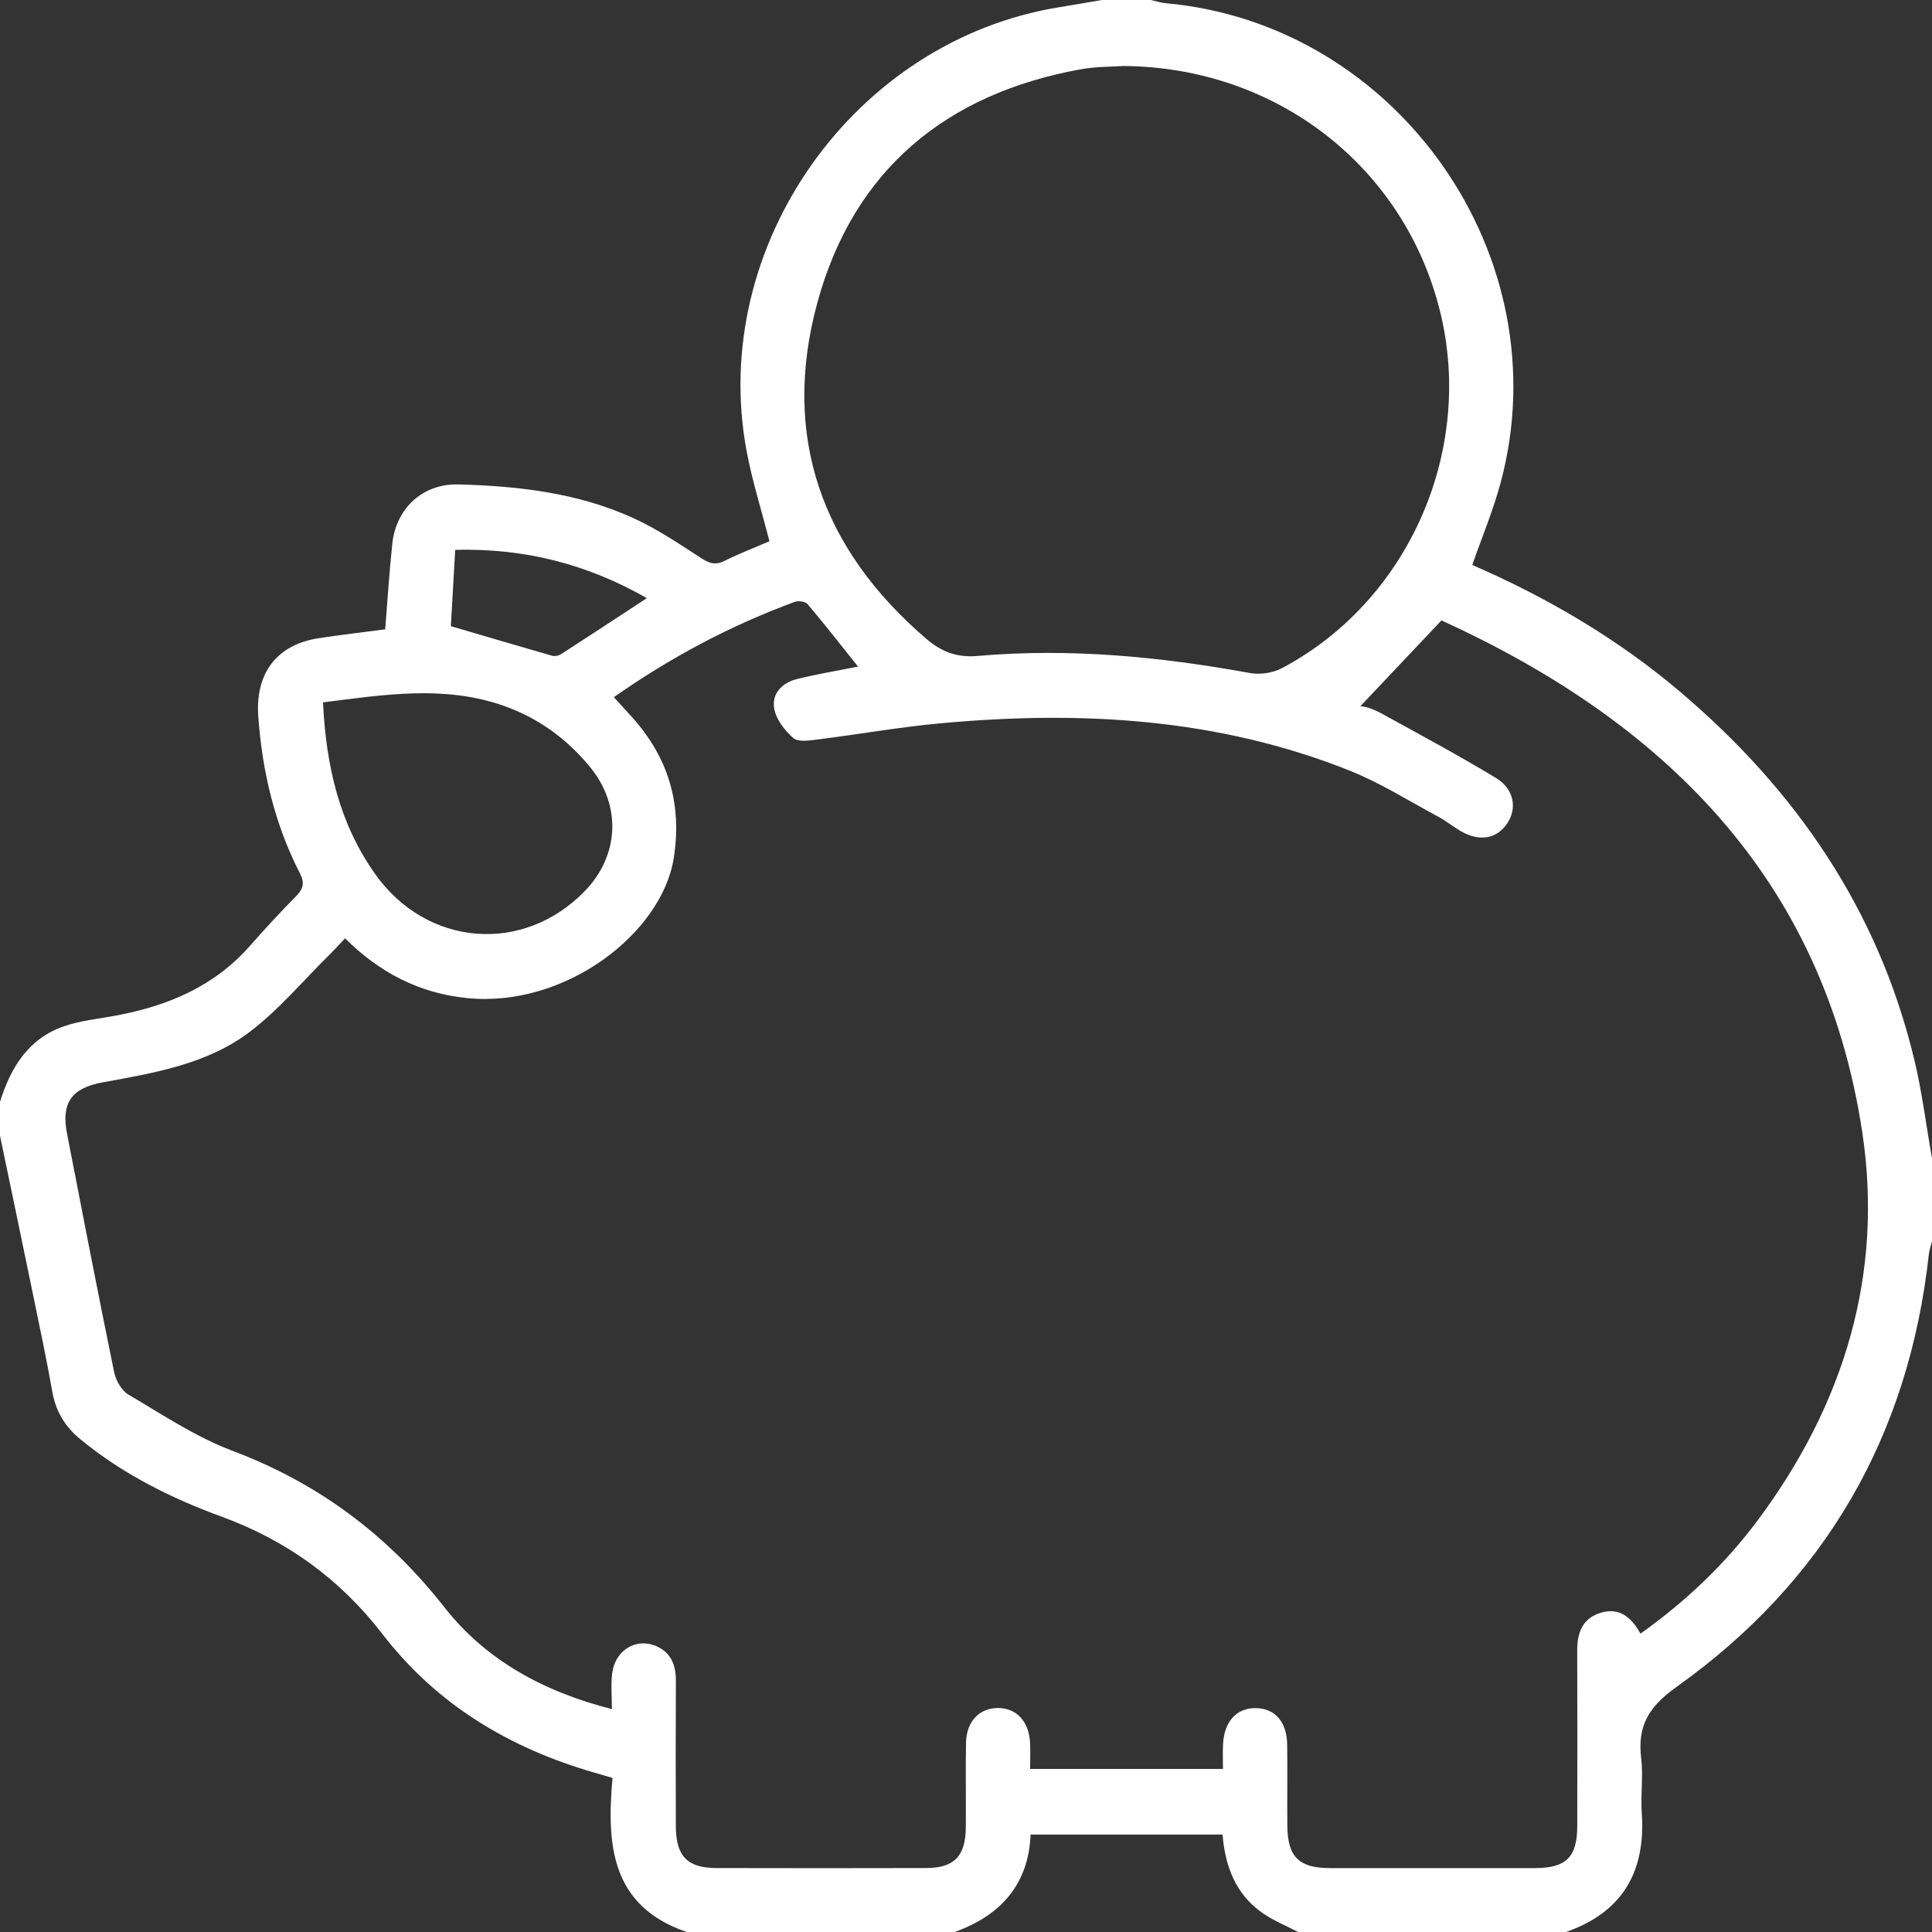 <?xml version="1.0" encoding="UTF-8"?>
<svg width="50px" height="50px" viewBox="0 0 50 50" version="1.1" xmlns="http://www.w3.org/2000/svg" xmlns:xlink="http://www.w3.org/1999/xlink">
    <rect x="0" y="0" width="50" height="50" fill="#333333" stroke="none"/>
    <title>Group 3</title>
    <g id="v02" stroke="none" stroke-width="1" fill="none" fill-rule="evenodd">
        <g id="Product_02" transform="translate(-259, -2547)" fill="#FFFFFF">
            <g id="Group-3" transform="translate(259, 2547)">
                <path d="M16.74,15.48 C15.201,14.601 13.587,14.185 11.781,14.23 C11.742,14.925 11.703,15.597 11.668,16.205 C12.593,16.477 13.441,16.728 14.291,16.971 C14.358,16.99 14.457,16.971 14.517,16.932 C15.25,16.459 15.979,15.979 16.74,15.48 L16.74,15.48 Z M8.359,18.178 C8.439,19.818 8.779,21.314 9.716,22.629 C11.048,24.499 13.531,24.702 15.125,23.071 C16.025,22.152 16.092,20.853 15.274,19.855 C14.676,19.125 13.933,18.582 13.039,18.267 C11.508,17.728 9.962,17.974 8.359,18.178 L8.359,18.178 Z M29.062,1.708 C28.78,1.729 28.367,1.721 27.969,1.793 C24.476,2.425 22.087,4.407 21.153,7.834 C20.215,11.278 21.259,14.21 23.979,16.538 C24.369,16.871 24.772,17.023 25.304,16.976 C27.671,16.768 30.014,16.993 32.345,17.417 C32.606,17.465 32.934,17.419 33.168,17.296 C36.429,15.577 38.15,11.707 37.279,8.101 C36.372,4.346 33.063,1.732 29.062,1.708 L29.062,1.708 Z M42.455,42.279 C43.64,41.435 44.647,40.475 45.489,39.346 C47.718,36.355 48.752,32.987 48.195,29.301 C47.198,22.701 43.008,18.657 37.305,16.056 C36.552,16.853 35.876,17.569 35.2,18.284 C35.275,18.263 35.525,18.339 35.749,18.462 C36.744,19.009 37.745,19.547 38.716,20.134 C39.189,20.421 39.269,20.921 39.003,21.315 C38.733,21.714 38.281,21.789 37.798,21.506 C37.601,21.391 37.423,21.244 37.223,21.137 C36.466,20.731 35.731,20.265 34.937,19.947 C31.519,18.58 27.95,18.385 24.332,18.72 C23.265,18.819 22.206,19.007 21.142,19.14 C20.937,19.166 20.654,19.208 20.531,19.101 C20.31,18.908 20.091,18.625 20.038,18.347 C19.962,17.952 20.241,17.669 20.628,17.573 C21.141,17.446 21.663,17.36 22.206,17.251 C21.755,16.687 21.338,16.152 20.9,15.635 C20.843,15.567 20.663,15.541 20.569,15.576 C18.915,16.185 17.369,17.003 15.886,18.043 C16.06,18.234 16.224,18.41 16.384,18.59 C17.306,19.627 17.653,20.826 17.438,22.201 C17.135,24.143 14.64,26.083 12.093,25.831 C10.864,25.709 9.825,25.176 8.931,24.284 C8.784,24.438 8.655,24.581 8.519,24.715 C7.837,25.388 7.214,26.138 6.456,26.71 C5.354,27.542 3.995,27.767 2.664,28.01 C1.846,28.159 1.58,28.544 1.735,29.341 C2.134,31.399 2.533,33.458 2.954,35.511 C2.998,35.725 3.146,35.988 3.325,36.093 C4.204,36.61 5.068,37.19 6.014,37.546 C8.243,38.385 10.036,39.728 11.506,41.602 C12.585,42.977 14.086,43.786 15.836,44.232 C15.836,43.893 15.807,43.598 15.842,43.311 C15.914,42.715 16.453,42.378 16.973,42.597 C17.369,42.763 17.494,43.096 17.492,43.507 C17.485,44.76 17.486,46.013 17.491,47.266 C17.495,48.042 17.789,48.344 18.545,48.345 C20.352,48.349 22.158,48.35 23.965,48.345 C24.694,48.343 24.989,48.039 24.995,47.295 C25.002,46.562 24.987,45.83 25.001,45.098 C25.012,44.548 25.348,44.202 25.829,44.203 C26.307,44.205 26.631,44.552 26.658,45.102 C26.668,45.306 26.66,45.511 26.66,45.78 L31.65,45.78 C31.65,45.534 31.642,45.339 31.652,45.145 C31.68,44.555 31.998,44.203 32.493,44.206 C32.993,44.208 33.304,44.557 33.312,45.153 C33.321,45.853 33.31,46.553 33.316,47.253 C33.322,48.051 33.614,48.344 34.407,48.346 C36.181,48.348 37.955,48.348 39.729,48.346 C40.533,48.344 40.818,48.061 40.819,47.261 C40.823,45.747 40.824,44.234 40.818,42.72 C40.816,42.251 40.958,41.874 41.439,41.735 C41.907,41.599 42.216,41.846 42.455,42.279 L42.455,42.279 Z M-3.90625e-05,28.516 C0.278,27.627 0.734,26.874 1.664,26.557 C2.089,26.412 2.549,26.367 2.995,26.284 C4.336,26.035 5.541,25.533 6.467,24.48 C6.853,24.041 7.251,23.611 7.662,23.194 C7.846,23.006 7.891,22.854 7.763,22.604 C7.109,21.329 6.786,19.967 6.684,18.538 C6.605,17.436 7.151,16.683 8.252,16.516 C8.814,16.43 9.378,16.365 9.969,16.287 C10.029,15.547 10.074,14.807 10.153,14.07 C10.251,13.148 10.947,12.513 11.861,12.537 C13.412,12.578 14.948,12.753 16.377,13.402 C16.993,13.681 17.563,14.065 18.133,14.435 C18.344,14.572 18.501,14.639 18.744,14.518 C19.132,14.325 19.538,14.169 19.913,14.008 C19.705,13.195 19.464,12.437 19.32,11.661 C18.336,6.368 22.104,1.04 27.419,0.186 C27.785,0.127 28.15,0.062 28.516,-3.90625e-05 L29.785,-3.90625e-05 C29.91,0.028 30.034,0.07 30.161,0.082 C36.182,0.619 40.409,6.658 38.835,12.497 C38.643,13.21 38.355,13.897 38.102,14.621 C40.049,15.467 41.866,16.532 43.487,17.908 C46.481,20.448 48.607,23.548 49.536,27.4 C49.741,28.248 49.848,29.12 50,29.98 L50,32.129 C49.972,32.238 49.931,32.346 49.919,32.456 C49.401,37.161 47.231,40.922 43.383,43.661 C42.661,44.175 42.373,44.673 42.474,45.506 C42.53,45.971 42.456,46.45 42.489,46.919 C42.594,48.436 41.993,49.489 40.527,50 L33.594,50 C33.283,49.836 32.95,49.703 32.665,49.502 C31.981,49.021 31.706,48.305 31.64,47.479 L26.672,47.479 C26.618,48.77 25.898,49.572 24.707,50 L17.773,50 C15.803,49.329 15.698,47.729 15.852,46.013 C15.666,45.958 15.528,45.918 15.39,45.878 C13.191,45.243 11.308,44.122 9.896,42.287 C8.805,40.87 7.419,39.867 5.741,39.253 C4.421,38.771 3.176,38.148 2.082,37.25 C1.688,36.928 1.445,36.532 1.355,36.024 C1.21,35.209 1.04,34.398 0.872,33.586 C0.585,32.188 0.291,30.792 -3.90625e-05,29.394 L-3.90625e-05,28.516 Z" id="Fill-1"></path>
            </g>
        </g>
    </g>
</svg>